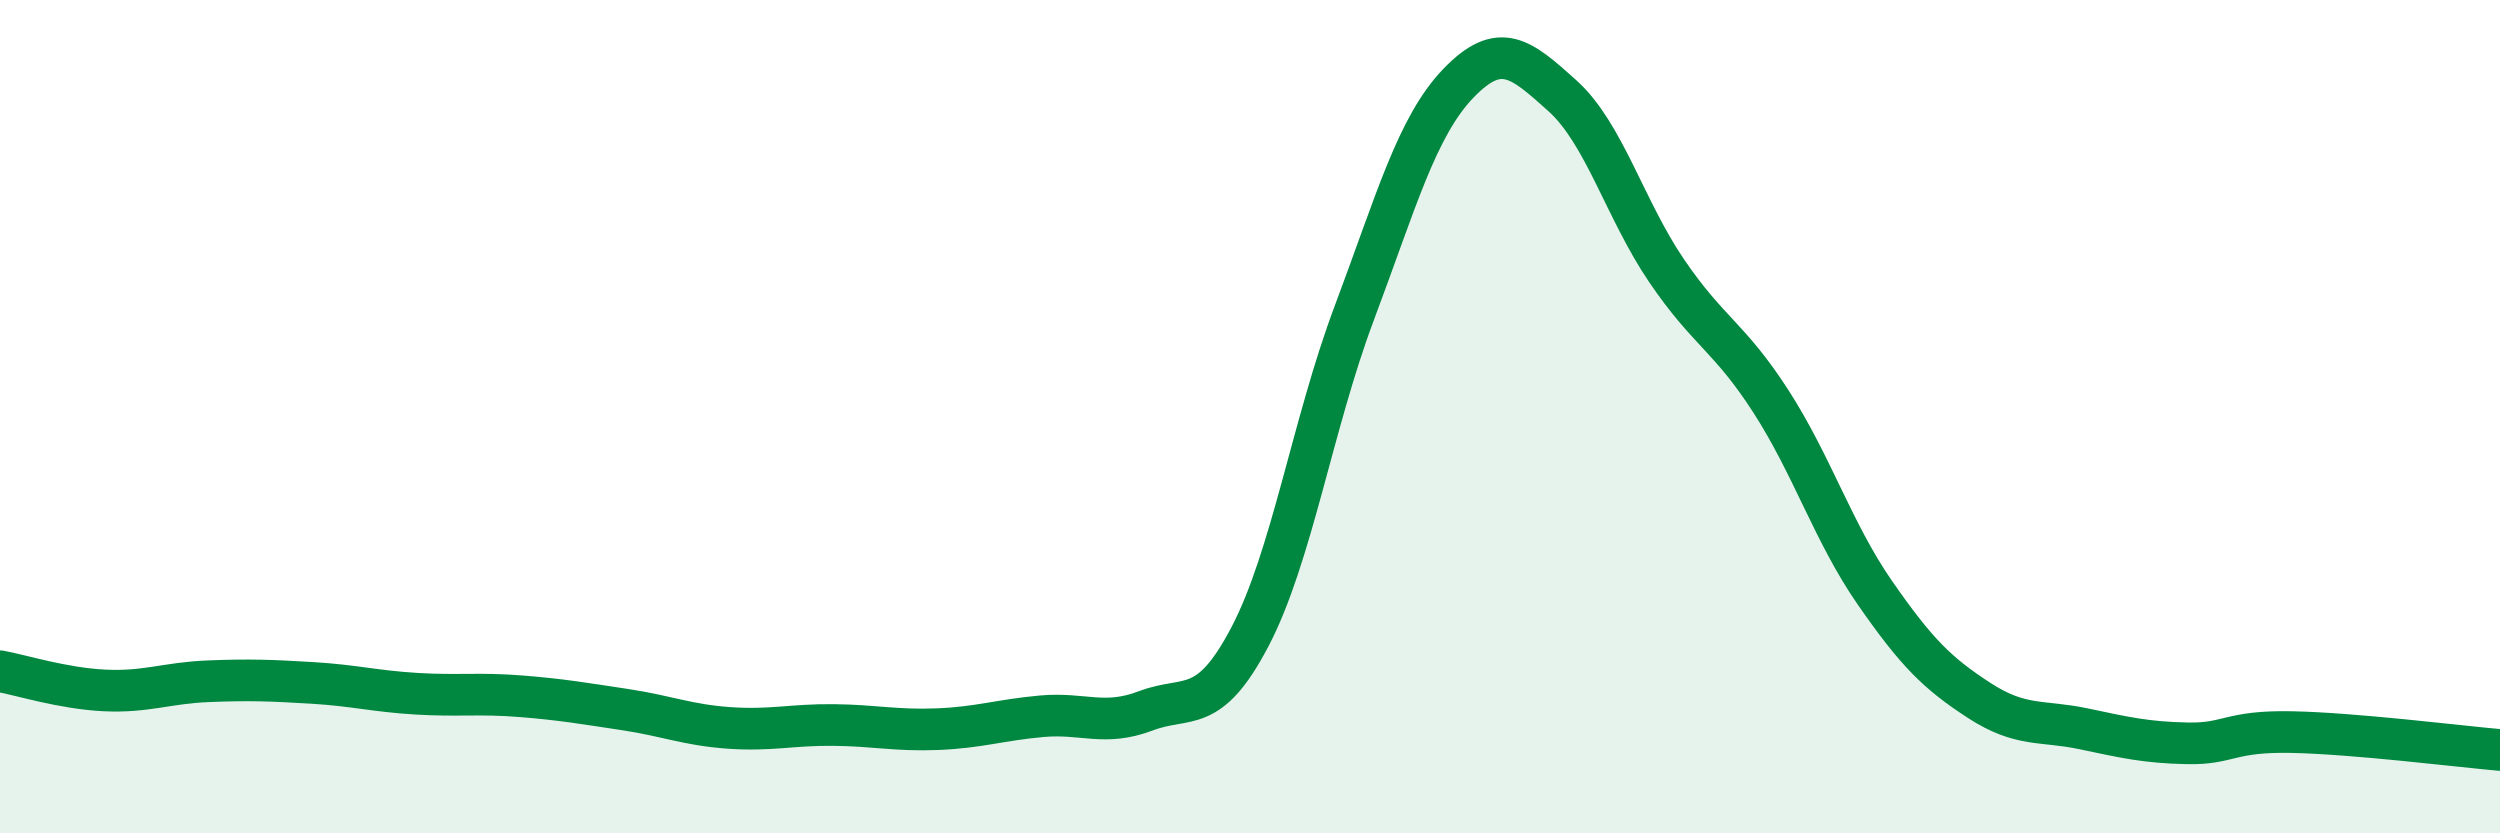 
    <svg width="60" height="20" viewBox="0 0 60 20" xmlns="http://www.w3.org/2000/svg">
      <path
        d="M 0,16.11 C 0.5,16.2 1.5,16.52 2.5,16.57 C 3.5,16.62 4,16.39 5,16.35 C 6,16.31 6.5,16.33 7.5,16.39 C 8.5,16.45 9,16.59 10,16.65 C 11,16.71 11.5,16.63 12.5,16.71 C 13.5,16.79 14,16.88 15,17.03 C 16,17.18 16.5,17.4 17.5,17.47 C 18.5,17.54 19,17.39 20,17.4 C 21,17.41 21.5,17.54 22.5,17.5 C 23.5,17.46 24,17.28 25,17.19 C 26,17.1 26.5,17.44 27.5,17.06 C 28.5,16.68 29,17.19 30,15.28 C 31,13.37 31.5,10.18 32.5,7.52 C 33.5,4.86 34,3.04 35,2 C 36,0.96 36.5,1.4 37.5,2.3 C 38.5,3.2 39,5.03 40,6.5 C 41,7.97 41.5,8.08 42.5,9.63 C 43.5,11.18 44,12.79 45,14.23 C 46,15.67 46.5,16.16 47.5,16.81 C 48.5,17.46 49,17.28 50,17.49 C 51,17.7 51.5,17.82 52.5,17.84 C 53.5,17.86 53.5,17.54 55,17.57 C 56.5,17.6 59,17.91 60,18L60 20L0 20Z"
        fill="#008740"
        opacity="0.1"
        stroke-linecap="round"
        stroke-linejoin="round"
      />
      <path
        d="M 0,16.11 C 0.5,16.2 1.5,16.52 2.5,16.57 C 3.5,16.62 4,16.39 5,16.35 C 6,16.31 6.5,16.33 7.5,16.39 C 8.5,16.45 9,16.59 10,16.65 C 11,16.71 11.5,16.63 12.5,16.71 C 13.5,16.79 14,16.88 15,17.03 C 16,17.18 16.5,17.4 17.5,17.47 C 18.5,17.54 19,17.39 20,17.4 C 21,17.41 21.5,17.54 22.5,17.5 C 23.5,17.46 24,17.28 25,17.19 C 26,17.1 26.5,17.44 27.5,17.06 C 28.5,16.68 29,17.19 30,15.28 C 31,13.37 31.5,10.18 32.5,7.52 C 33.5,4.86 34,3.04 35,2 C 36,0.96 36.5,1.4 37.5,2.3 C 38.5,3.2 39,5.03 40,6.5 C 41,7.97 41.5,8.08 42.5,9.63 C 43.5,11.18 44,12.79 45,14.23 C 46,15.67 46.5,16.16 47.5,16.81 C 48.5,17.46 49,17.28 50,17.49 C 51,17.7 51.5,17.82 52.5,17.84 C 53.5,17.86 53.5,17.54 55,17.57 C 56.5,17.6 59,17.91 60,18"
        stroke="#008740"
        stroke-width="1"
        fill="none"
        stroke-linecap="round"
        stroke-linejoin="round"
      />
    </svg>
  